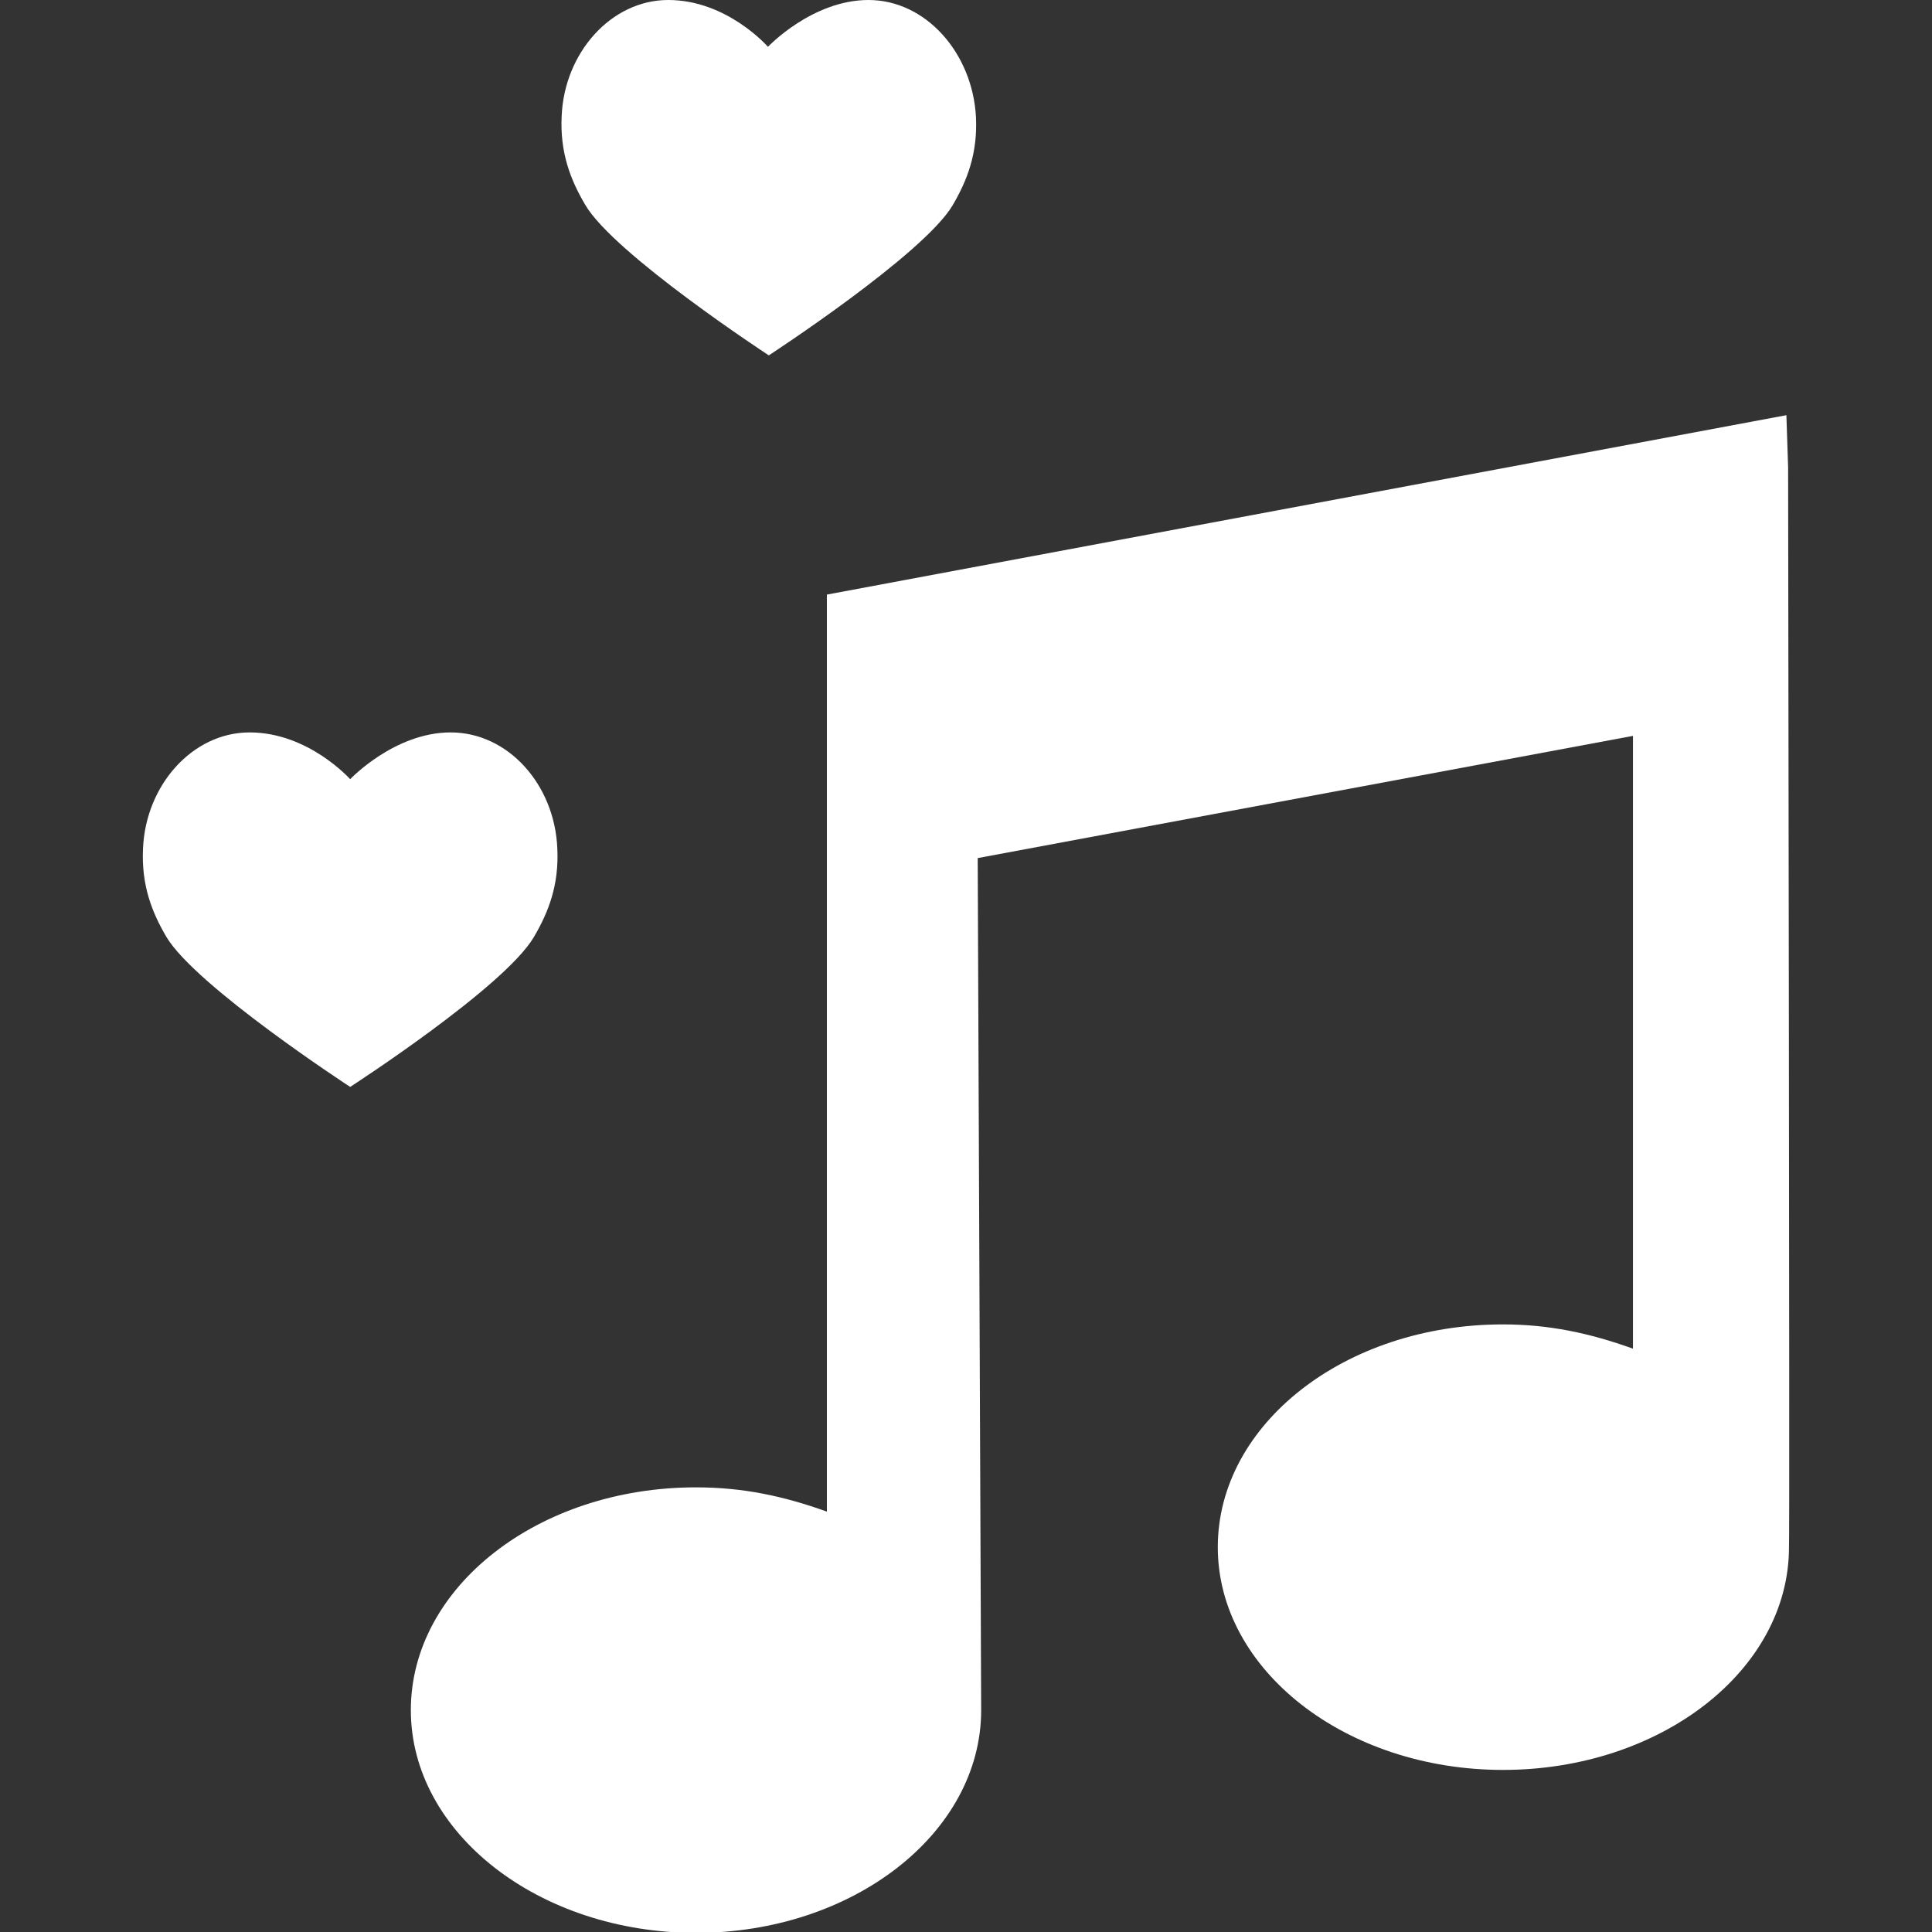 <?xml version="1.0" encoding="utf-8"?>
<!-- Generator: Adobe Illustrator 23.0.2, SVG Export Plug-In . SVG Version: 6.00 Build 0)  -->
<svg version="1.1" id="Capa_1" xmlns="http://www.w3.org/2000/svg" xmlns:xlink="http://www.w3.org/1999/xlink" x="0px" y="0px"
	 viewBox="0 0 222.9 222.9" style="enable-background:new 0 0 222.9 222.9;" xml:space="preserve">
<rect x="0" y="0" width="222.9" height="222.9" fill="#333333" stroke="none"/>
<style type="text/css">
	.st0{fill:#FFFFFF;}
</style>
<g>
	<path class="st0" d="M206.3,53.9l-0.2-6L95.4,68.6v105.8c-5-1.8-9.7-2.8-15.1-2.8c-18.2,0-32.9,11.5-32.9,25.7s14.8,25.7,32.9,25.7
		c18.1,0,32.9-11.5,32.9-25.7c0-1.3-0.3-73.8-0.4-98.3l75.6-14.1v70.7c-5-1.8-9.7-2.8-15-2.8c-18.2,0-32.9,11.5-32.9,25.7
		s14.8,25.7,32.9,25.7c18.2,0,33-11.5,33-25.7C206.5,177.4,206.3,58.9,206.3,53.9z"/>
	<path class="st0" d="M88.7,41c0,0,17.8-11.6,21.2-17.3c1.7-2.9,2.9-6,2.7-10.2C112.2,6.1,106.8,0,100.2,0c-6.5,0-11.6,5.4-11.6,5.4
		S83.9,0,77.1,0c-6.6,0-12,6.1-12.3,13.4c-0.2,4.2,1,7.3,2.7,10.2C70.8,29.3,88.7,41,88.7,41z"/>
	<path class="st0" d="M61.6,108.1c1.7-2.9,2.9-6,2.7-10.2C64,90.5,58.6,84.5,52,84.5c-6.5,0-11.6,5.4-11.6,5.4s-4.8-5.4-11.6-5.4
		c-6.6,0-12,6.1-12.3,13.4c-0.2,4.2,1,7.3,2.7,10.2c3.4,5.7,21.2,17.3,21.2,17.3S58.2,113.9,61.6,108.1z"/>
</g>
</svg>

